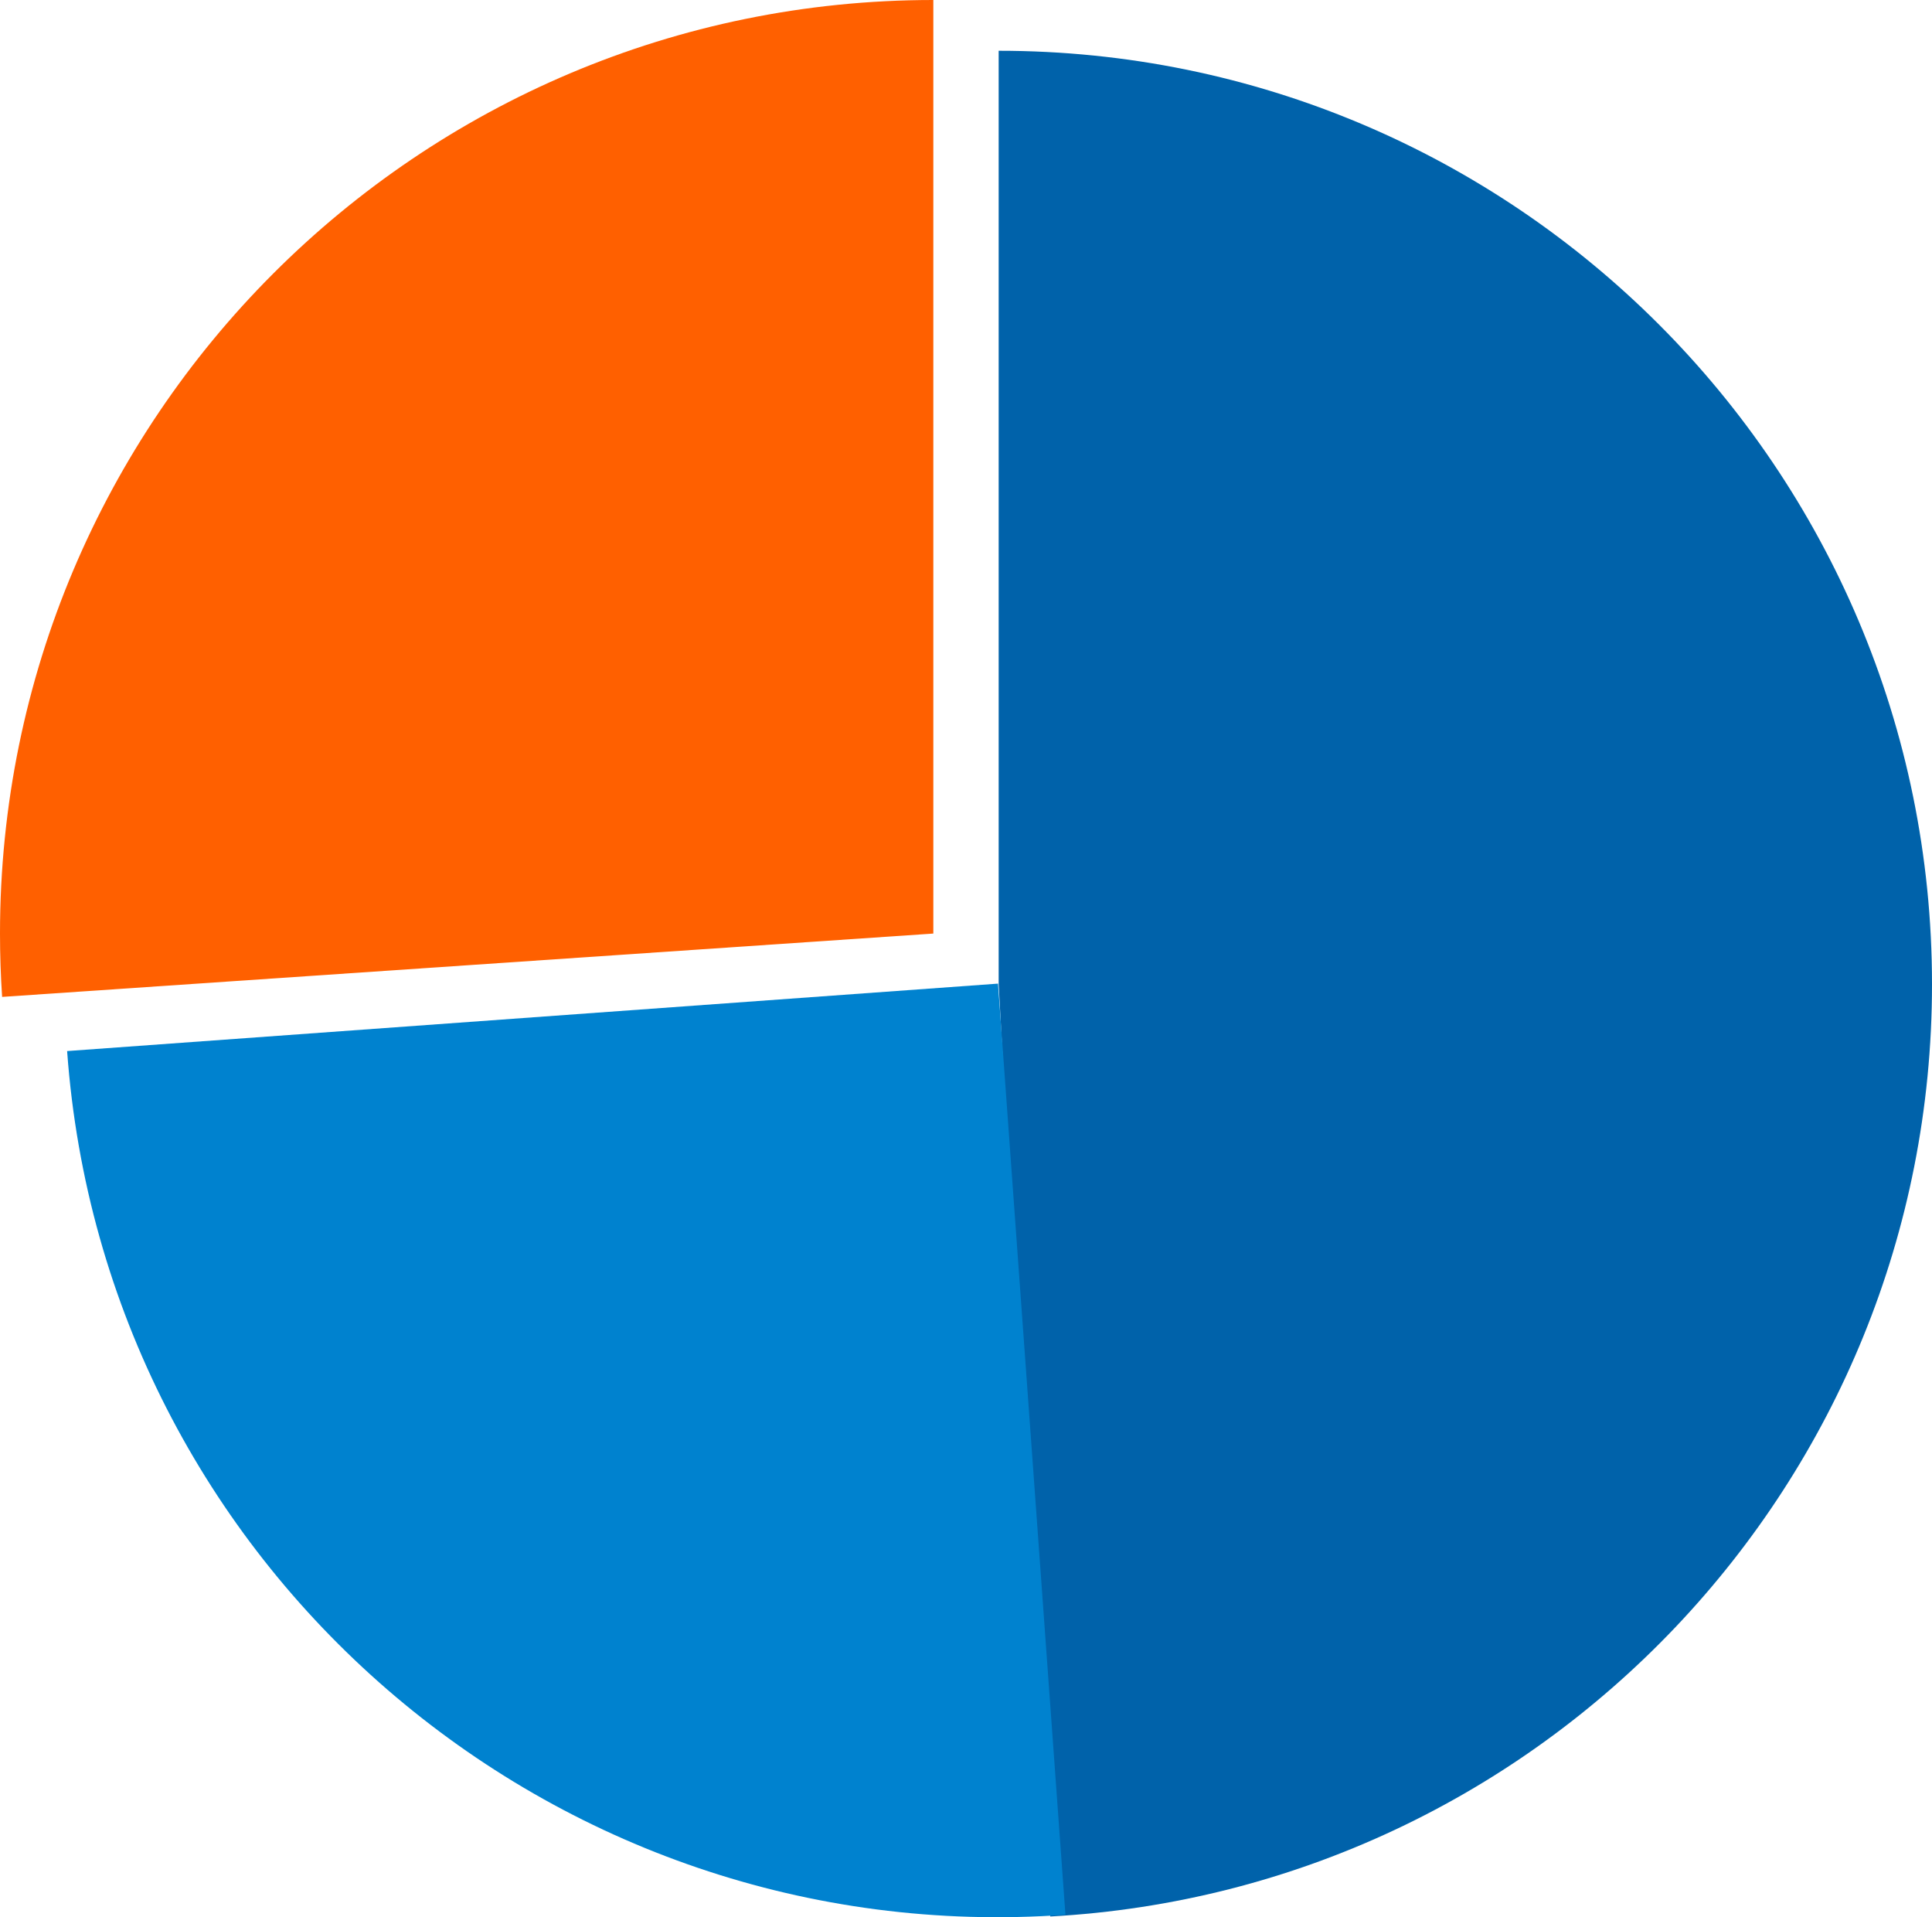 <?xml version="1.0" encoding="UTF-8"?><svg id="Layer_2" xmlns="http://www.w3.org/2000/svg" viewBox="0 0 295.234 292.905"><defs><style>.cls-1{fill:#ff6000;}.cls-1,.cls-2,.cls-3{stroke-width:0px;}.cls-2{fill:#0062aa;}.cls-3{fill:#0082cf;}</style></defs><g id="Layer_1-2"><path class="cls-1" d="M.323,152.303c-.214-3.198-.323-6.425-.323-9.678C0,63.855,63.855,0,142.625,0v142.625L.323,152.303Z"/><path class="cls-2" d="M152.609,150.381V7.756c78.77,0,142.625,63.855,142.625,142.625,0,76.123-59.636,138.317-134.737,142.411l-7.888-142.411Z"/><path class="cls-3" d="M162.813,292.526c-78.564,5.69-146.865-53.385-152.556-131.949l142.253-10.303,10.303,142.253Z"/></g></svg>